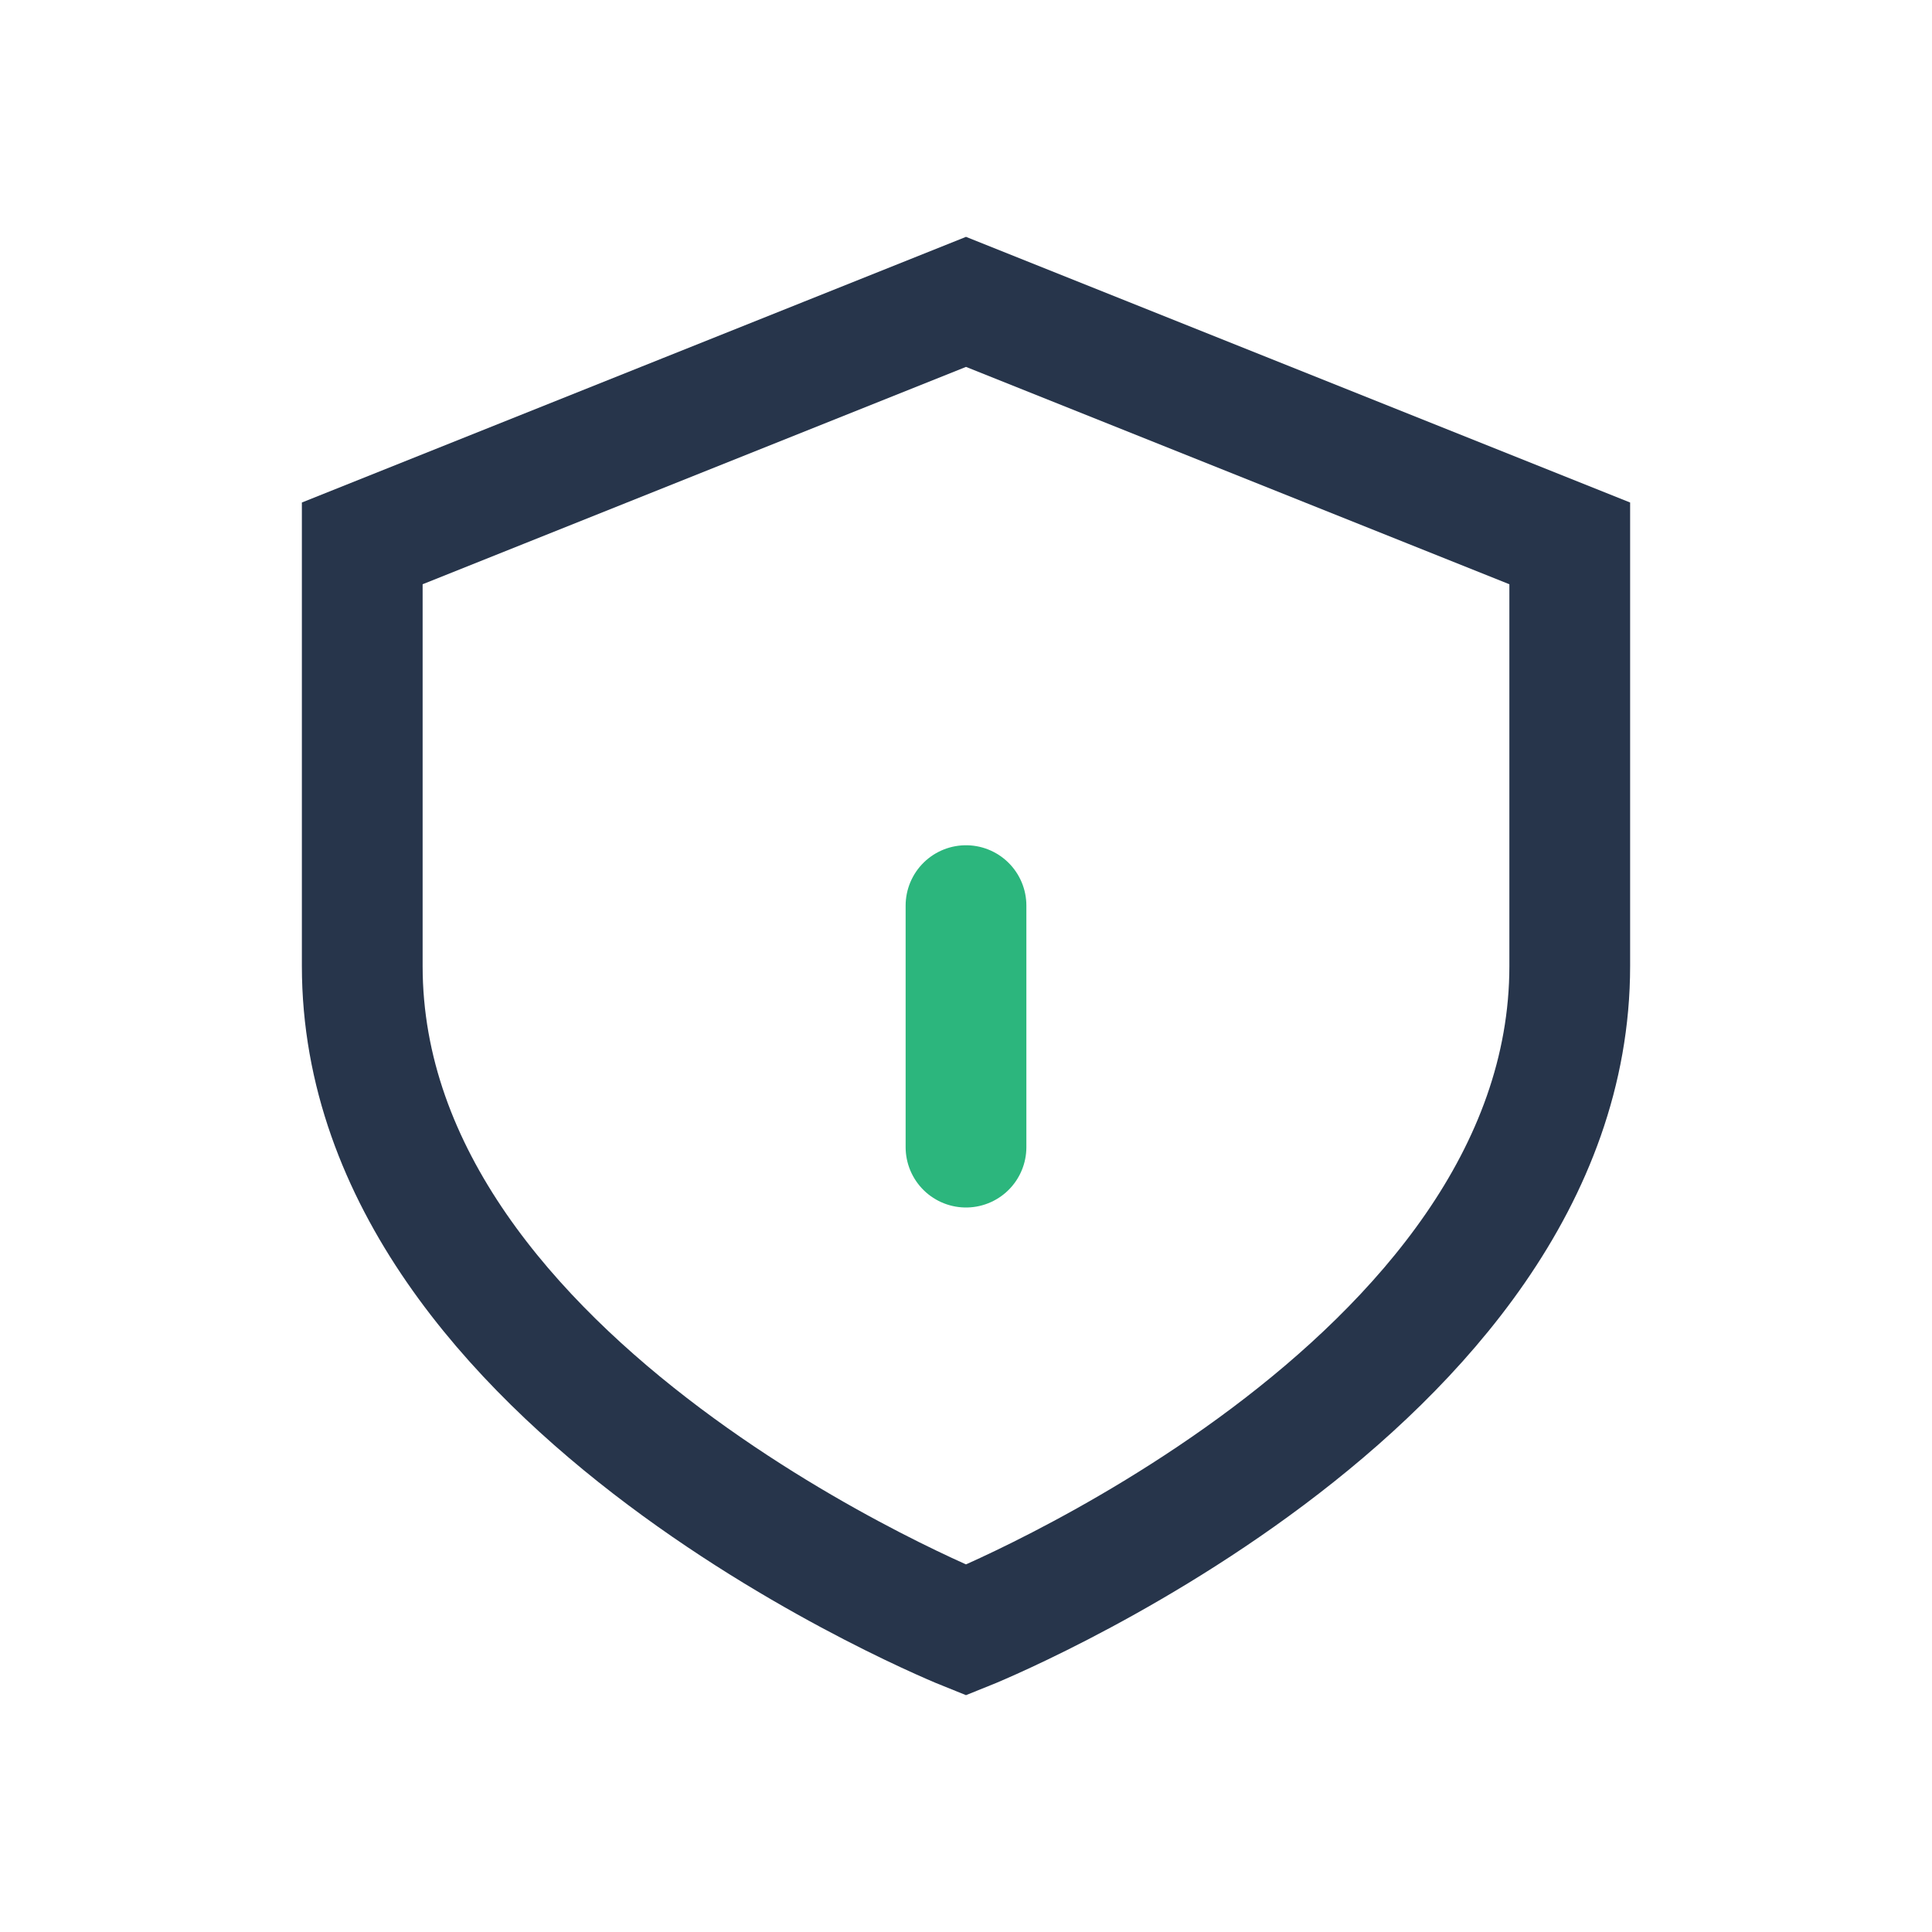 <?xml version="1.0" encoding="UTF-8"?>
<svg xmlns="http://www.w3.org/2000/svg" width="32" height="32" viewBox="0 0 32 32"><path d="M16 5l10 4v7c0 7-10 11-10 11S6 23 6 16V9z" fill="none" stroke="#27354B" stroke-width="2"/><path d="M16 15v4" stroke="#2CB67D" stroke-width="2" stroke-linecap="round"/></svg>